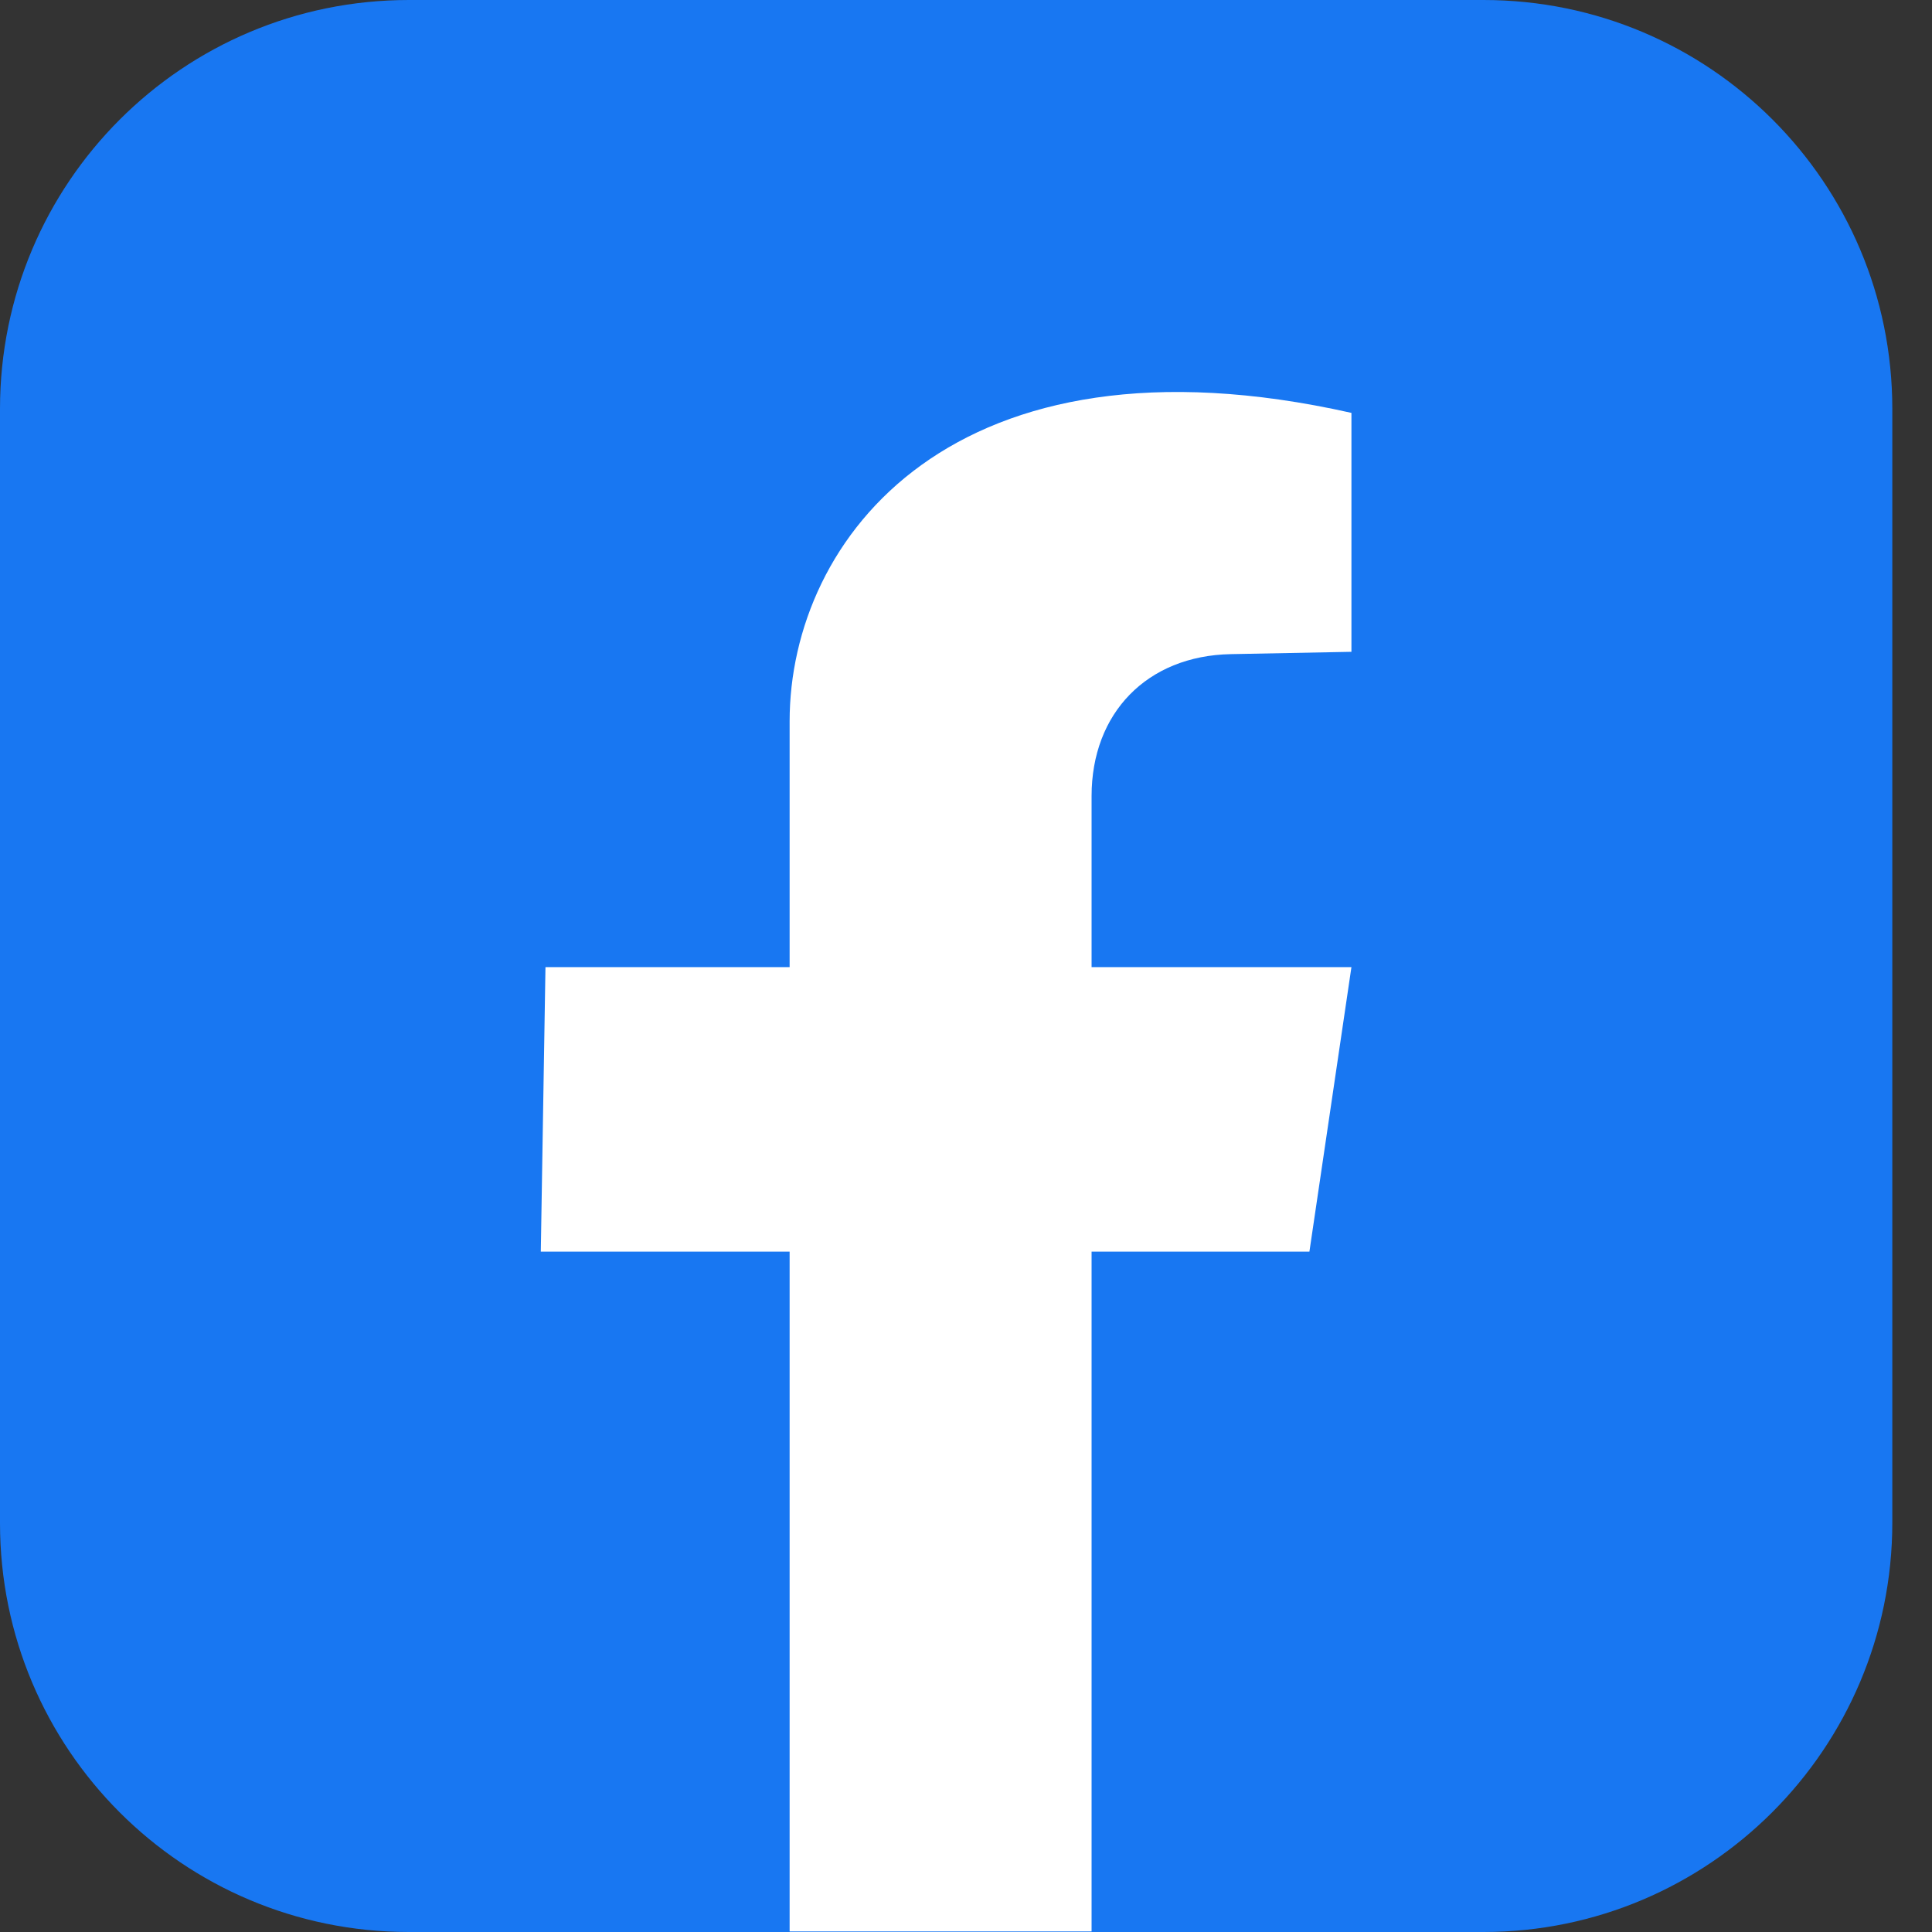 <svg width="24" height="24" viewBox="0 0 24 24" fill="none" xmlns="http://www.w3.org/2000/svg">
<rect x="0" y="0" width="24" height="24" fill="#333333" stroke="none"/>
<path d="M18.428 24H5.079C2.271 24 0 21.729 0 18.921V5.079C0 2.271 2.271 0 5.079 0H18.428C21.236 0 23.507 2.271 23.507 5.079V18.914C23.507 21.722 21.229 24 18.428 24Z" fill="#1877F2"/>
<path d="M9.809 24V15.548H6.718L6.776 12.014H9.809V8.96C9.809 6.689 11.848 4.019 16.788 5.129V8.097L15.287 8.126C14.249 8.147 13.56 8.858 13.56 9.889V12.014H16.788L16.266 15.548H13.56V23.993H9.809V24Z" fill="white"/>
</svg>
